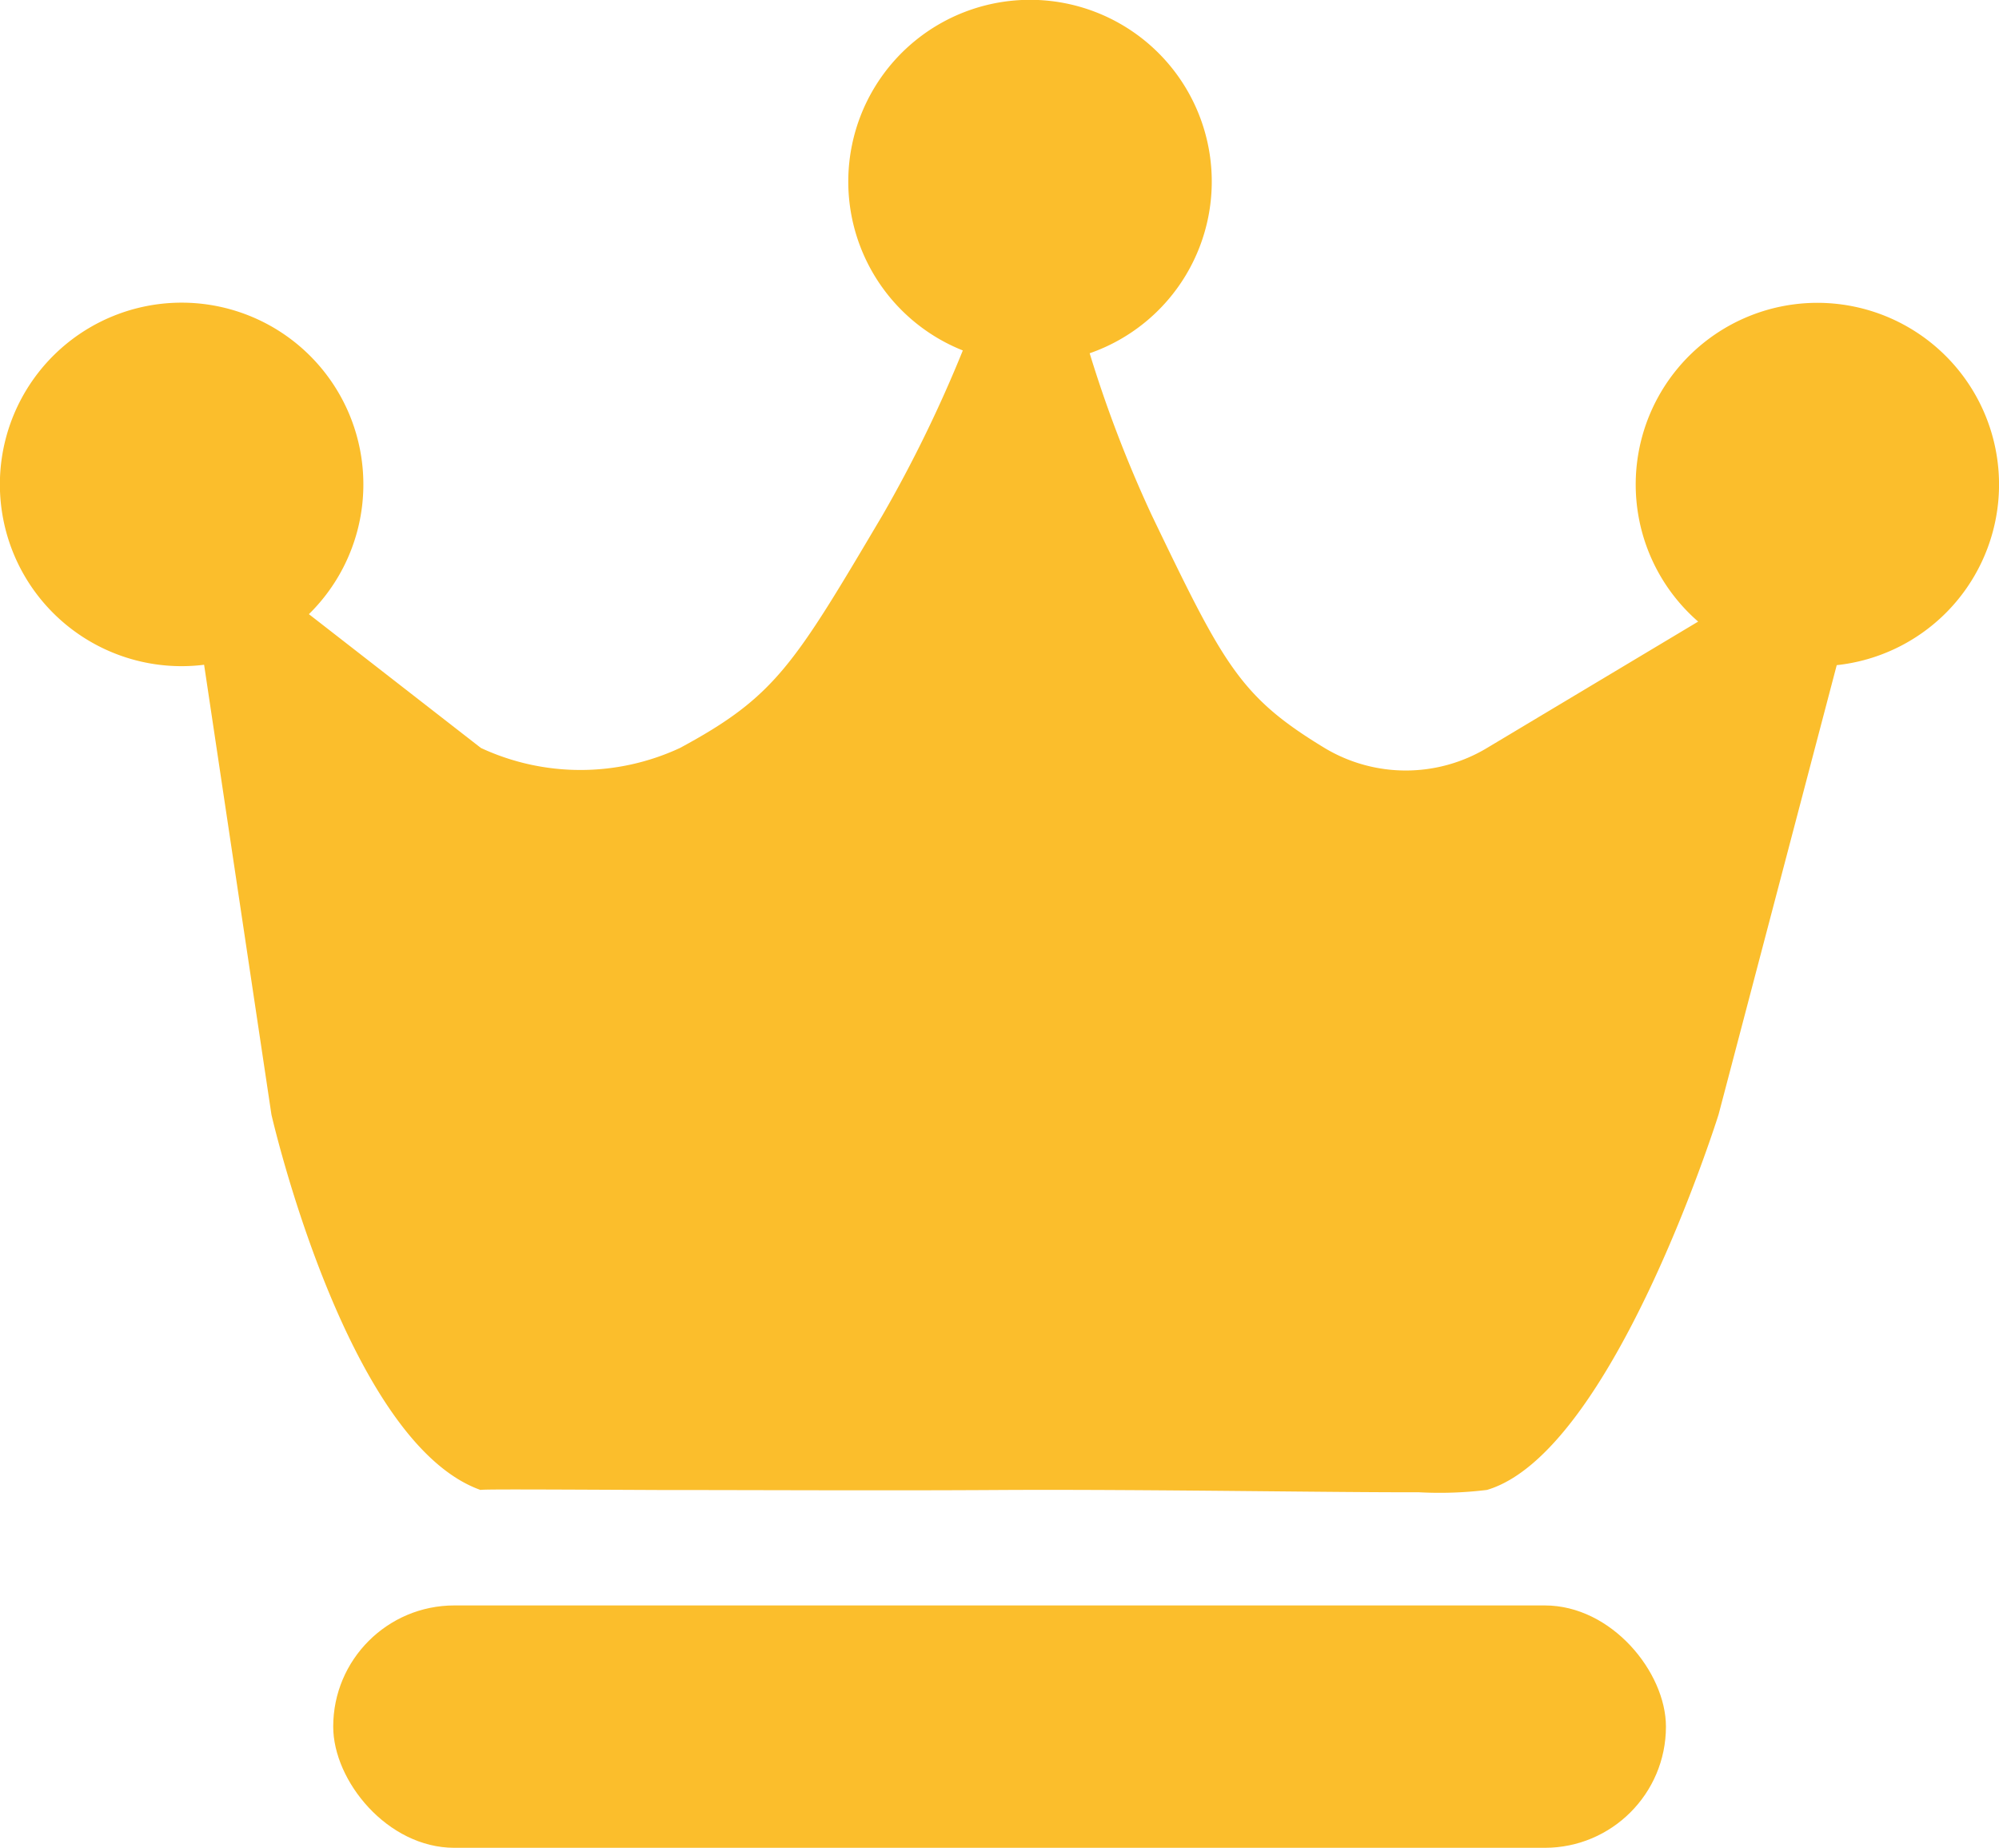 <svg height="23.626" width="25.562" xmlns="http://www.w3.org/2000/svg"><g fill="#fbbe2c"><rect height="3.099" rx="1.549" width="17.042" x="4.261" y="20.528"/><path d="M15.987 19.066c-1.062-.01-2.239-.02-3.242-.014-1.465.009-3.061 0-4.316 0-1.352-.006-2.31-.012-2.283 0-1.719-.61-2.675-4.8-2.675-4.8L2.61 8.5a2.352 2.352 0 01-.287.018 2.324 2.324 0 111.627-.665l2.2 1.711a3.019 3.019 0 002.545 0c1.219-.657 1.454-1.057 2.591-2.978a17.067 17.067 0 001.026-2.105 2.324 2.324 0 111.622.036 16.025 16.025 0 00.793 2.069c.924 1.921 1.128 2.321 2.211 2.978a2.016 2.016 0 002.077 0l2.7-1.616a2.323 2.323 0 111.772.557l-1.511 5.746s-1.353 4.325-2.962 4.8a4.953 4.953 0 01-.869.03c-.553.001-1.319-.007-2.158-.015z"/></g></svg>